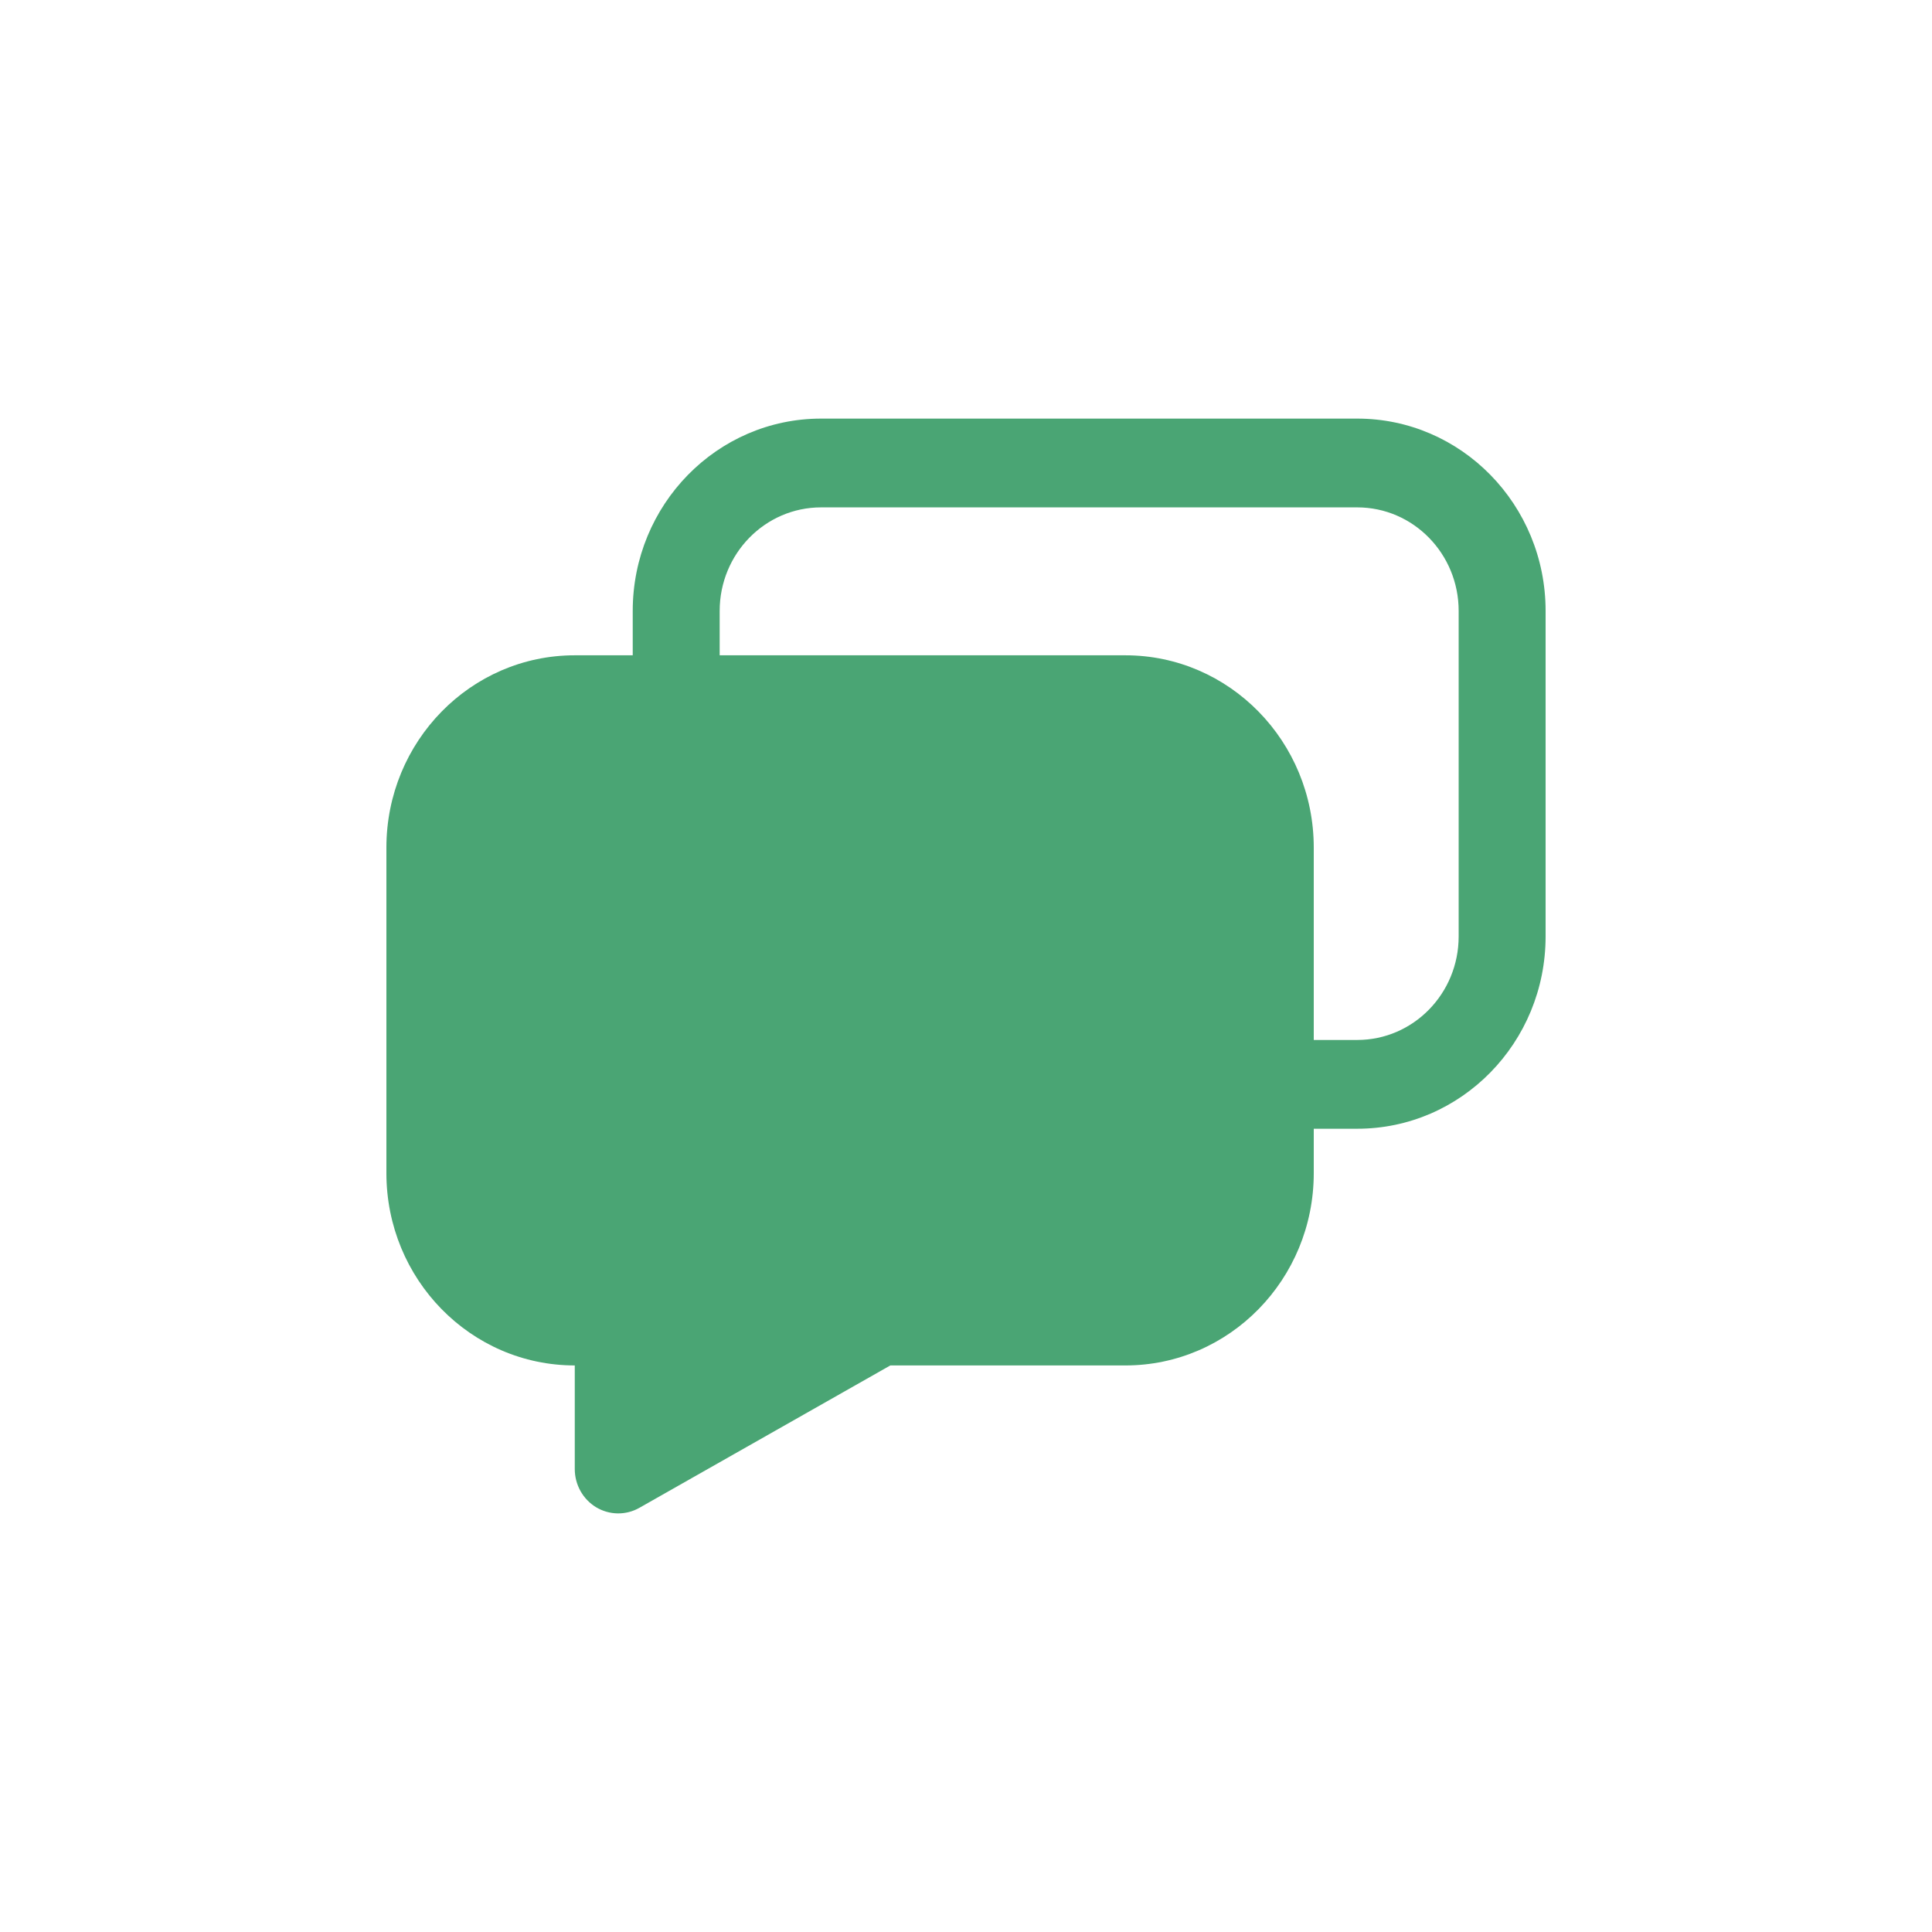 <svg width="60" height="60" viewBox="0 0 60 60" fill="none" xmlns="http://www.w3.org/2000/svg">
<path fill-rule="evenodd" clip-rule="evenodd" d="M42.15 13C45.381 13 48 15.674 48 18.973V29.081C48 32.38 45.381 35.054 42.15 35.054H40.8V36.432C40.8 39.731 38.181 42.405 34.95 42.405H27.65L19.856 46.827C19.438 47.064 18.928 47.057 18.515 46.81C18.103 46.562 17.85 46.11 17.85 45.622V42.405C14.619 42.405 12 39.731 12 36.432V26.324C12 23.026 14.619 20.351 17.85 20.351H19.65V18.973C19.65 15.674 22.269 13 25.5 13H42.15ZM22.35 20.351H34.95C38.181 20.351 40.8 23.026 40.8 26.324V32.297H42.15C43.89 32.297 45.3 30.857 45.3 29.081V18.973C45.3 17.197 43.89 15.757 42.15 15.757H25.5C23.76 15.757 22.35 17.197 22.35 18.973V20.351Z" fill="#4AA574"/>
</svg>
